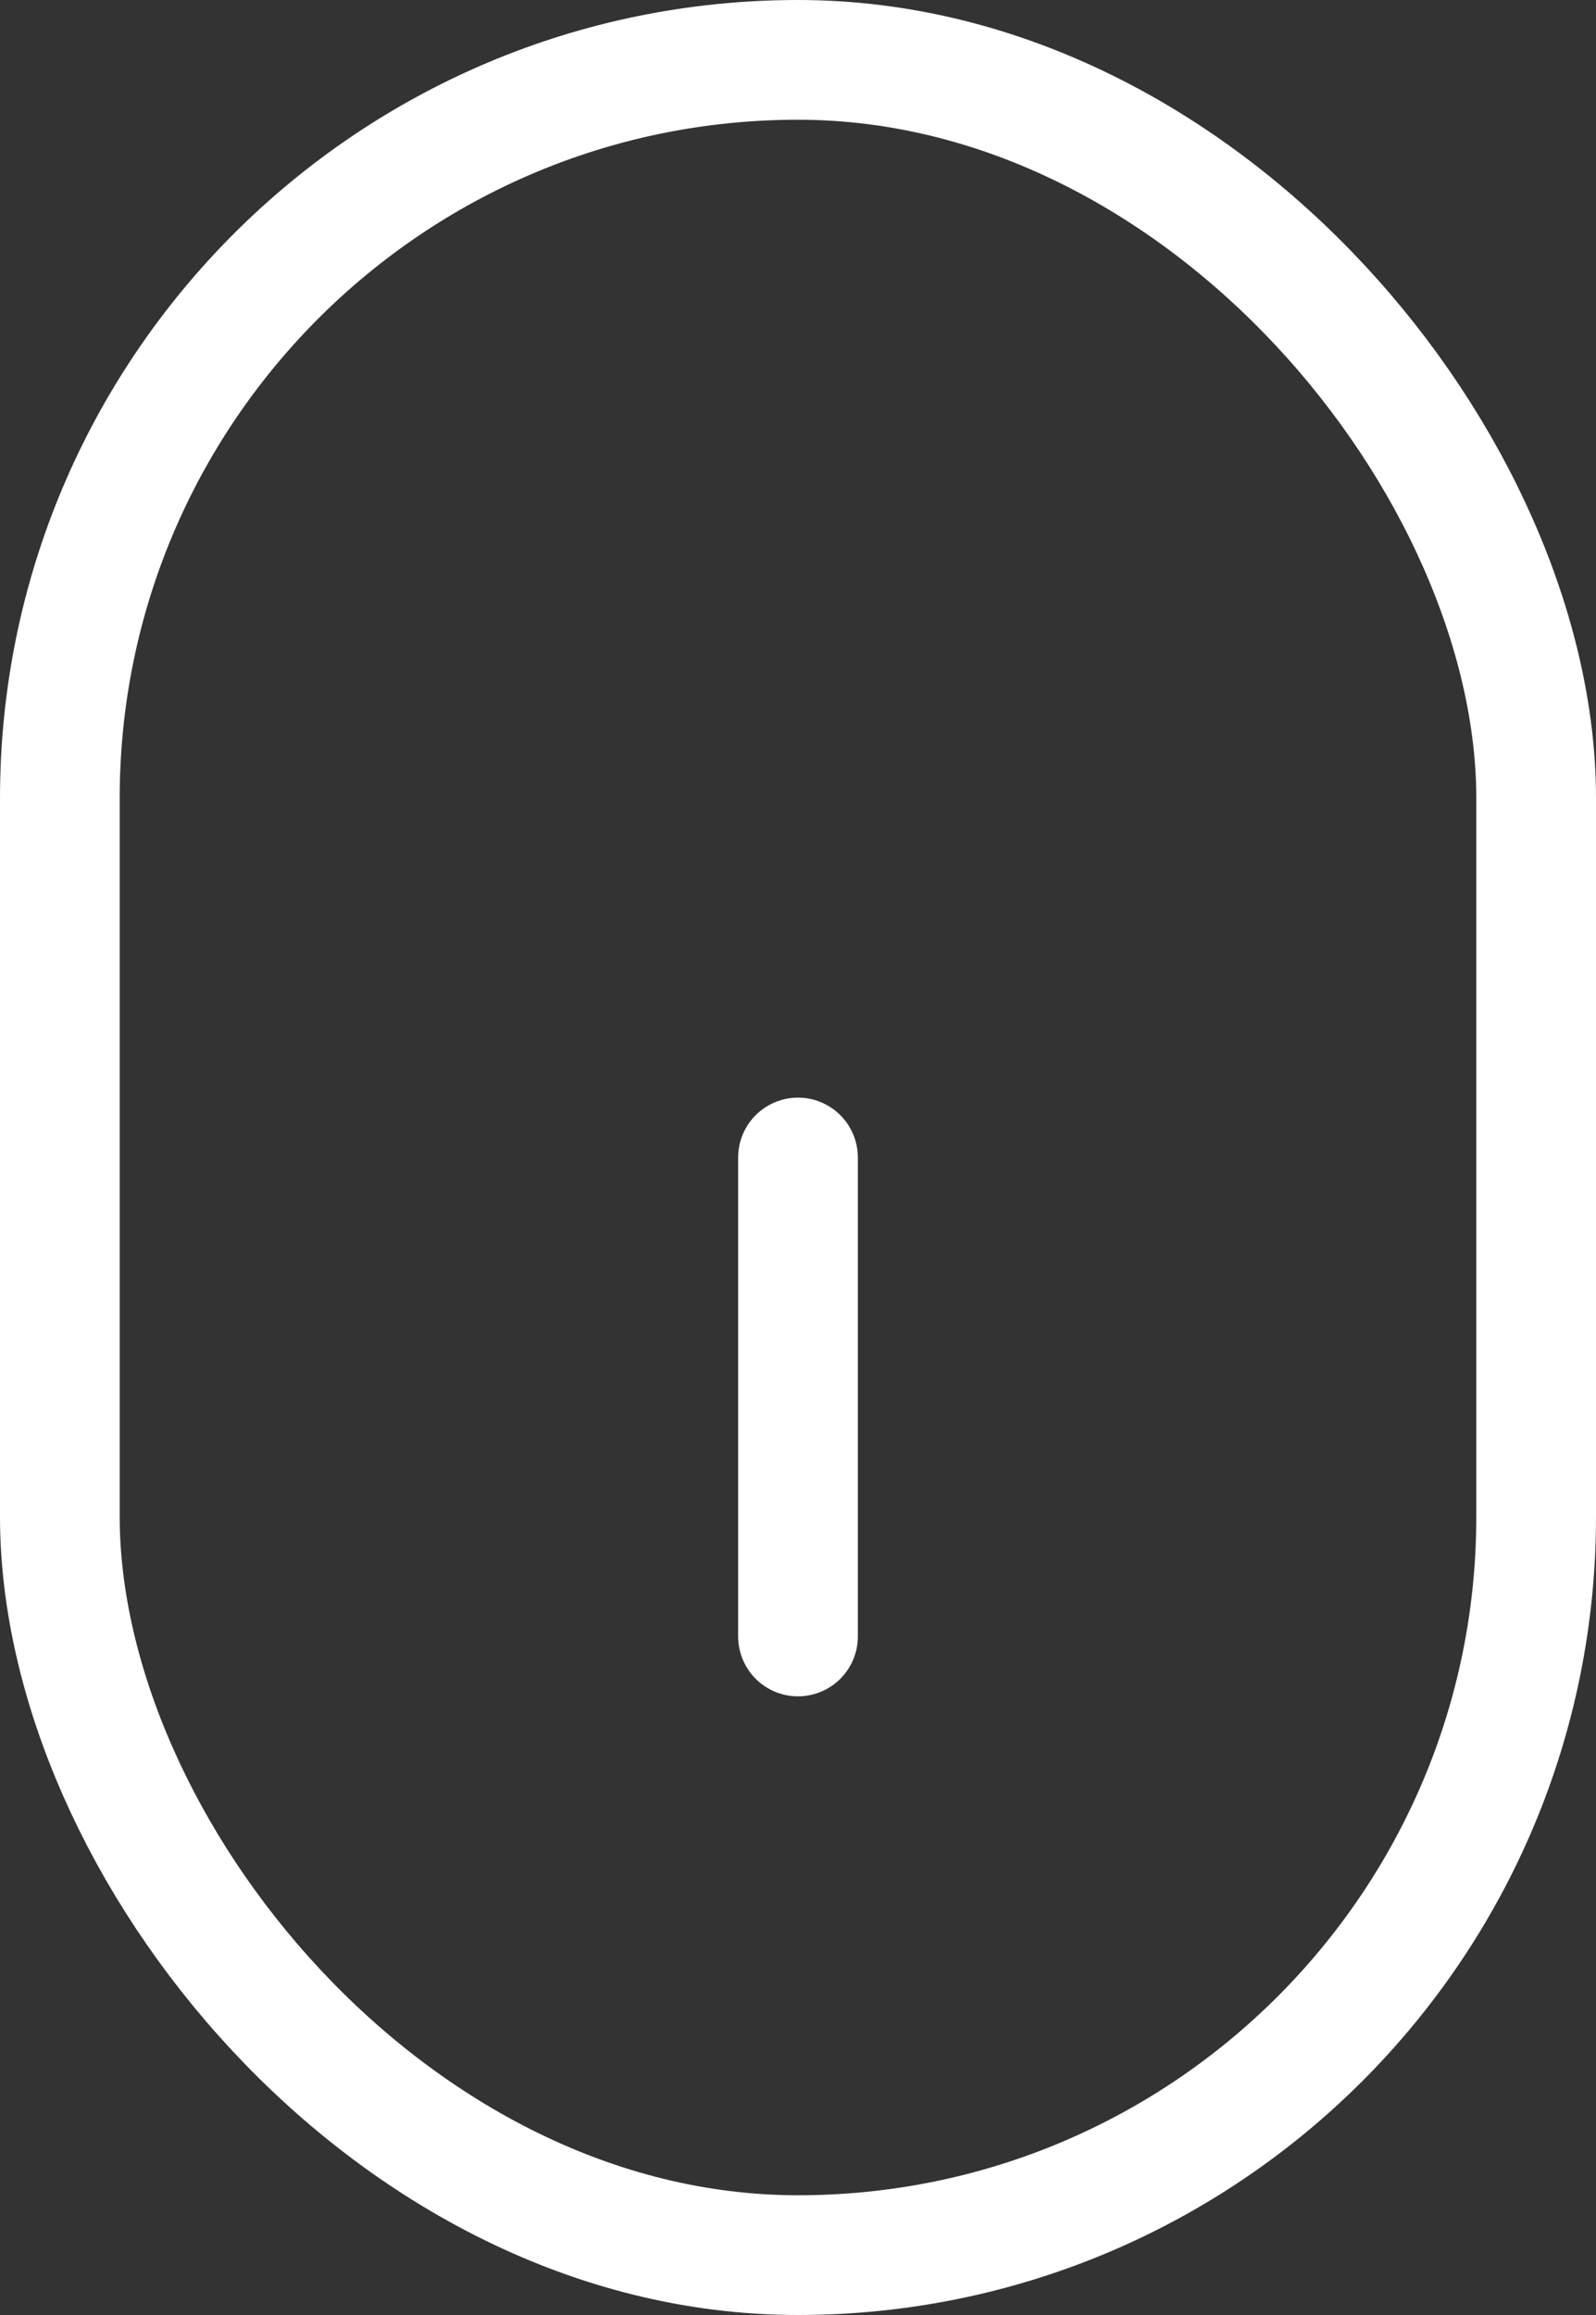 <svg xmlns="http://www.w3.org/2000/svg" width="20" height="29" viewBox="0 0 20 29"><rect x="0" y="0" width="20" height="29" fill="#333333" stroke="none"/><g id="Group_172" data-name="Group 172" transform="translate(-704 -710)"><g id="Rectangle_256" data-name="Rectangle 256" transform="translate(704 710)" fill="none" stroke="#fff" stroke-width="1.5"><rect width="20" height="29" rx="10" stroke="none"></rect><rect x="0.75" y="0.75" width="18.5" height="27.5" rx="9.25" fill="none"></rect></g><line id="Line_52" data-name="Line 52" y1="6" transform="translate(714 724.5)" fill="none" stroke="#fff" stroke-linecap="round" stroke-width="1.5"></line></g></svg>